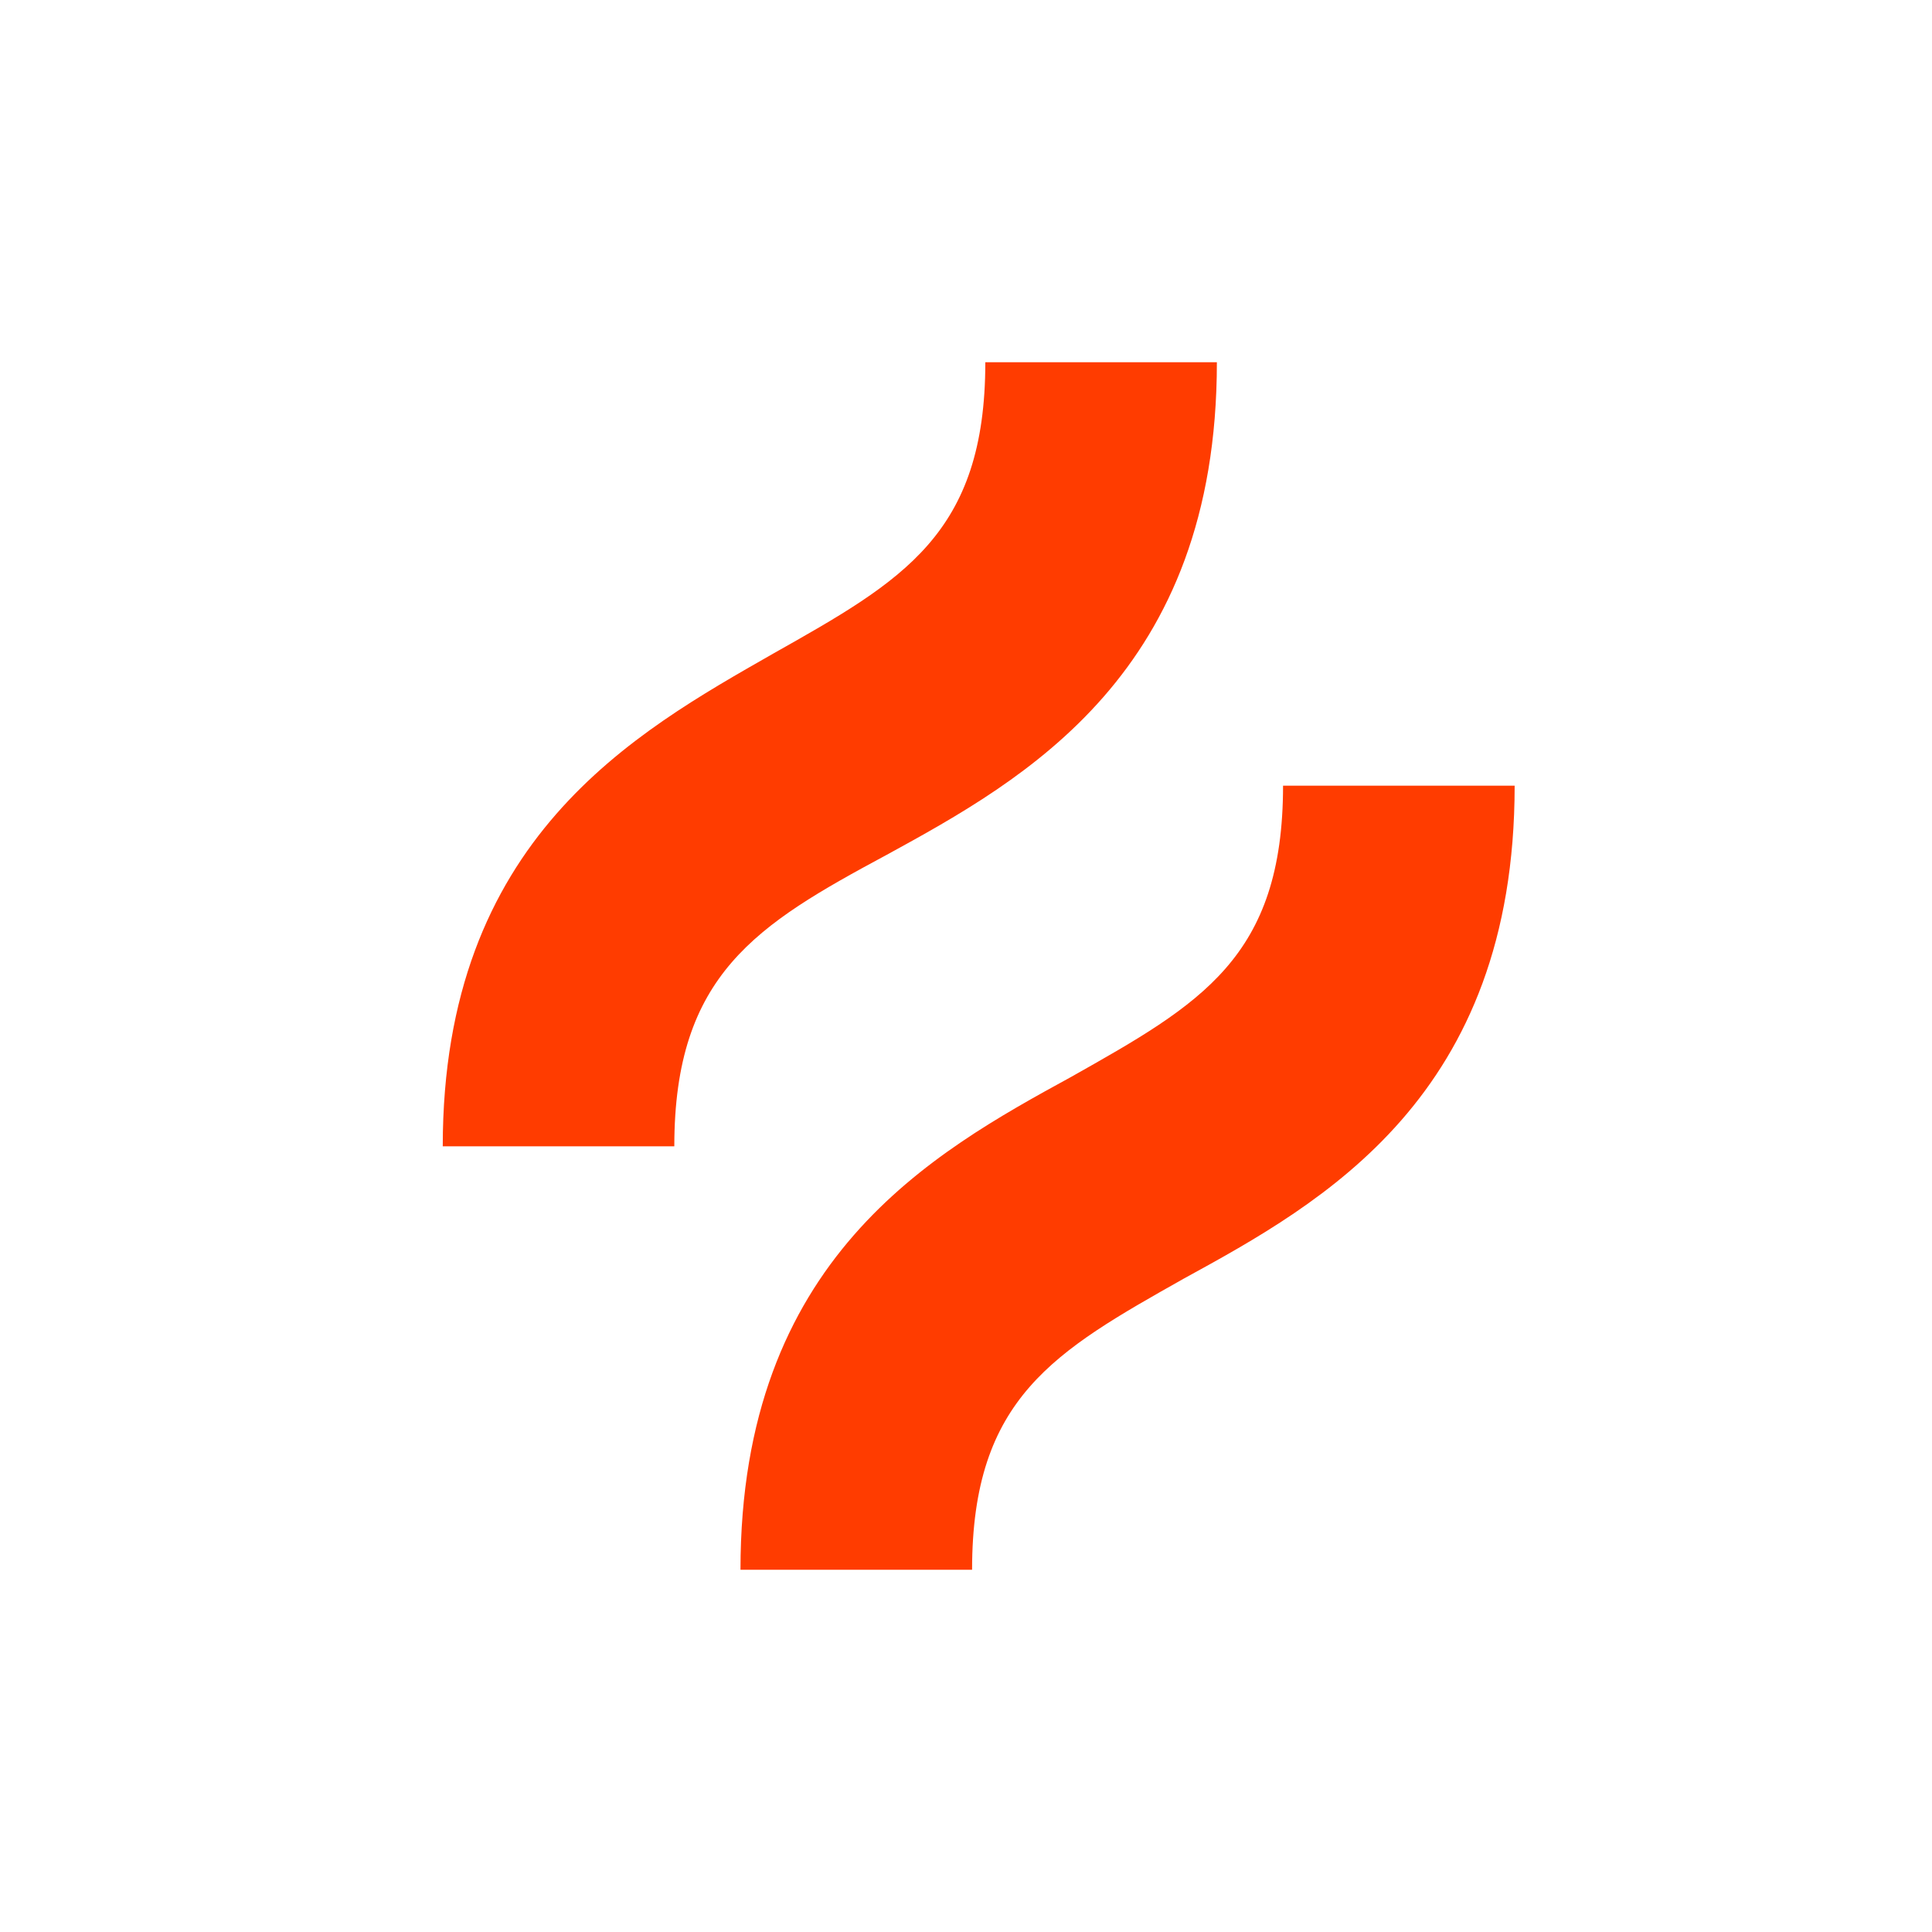 <svg xmlns="http://www.w3.org/2000/svg" width="48" height="48" fill="none"><path fill="#FF3C00" d="M22.014 21.247c3.452-1.89 8.219-4.52 8.219-12.247H24.48c0 4.274-2.055 5.425-5.26 7.233C15.766 18.206 11 20.836 11 28.48h5.753c0-4.274 2.055-5.507 5.26-7.233Zm9.863-1.727c0 4.274-2.055 5.425-5.26 7.233-3.453 1.89-8.22 4.521-8.22 12.247h5.754c0-4.274 2.055-5.425 5.26-7.233 3.452-1.89 8.22-4.52 8.22-12.247h-5.754Z"/></svg>